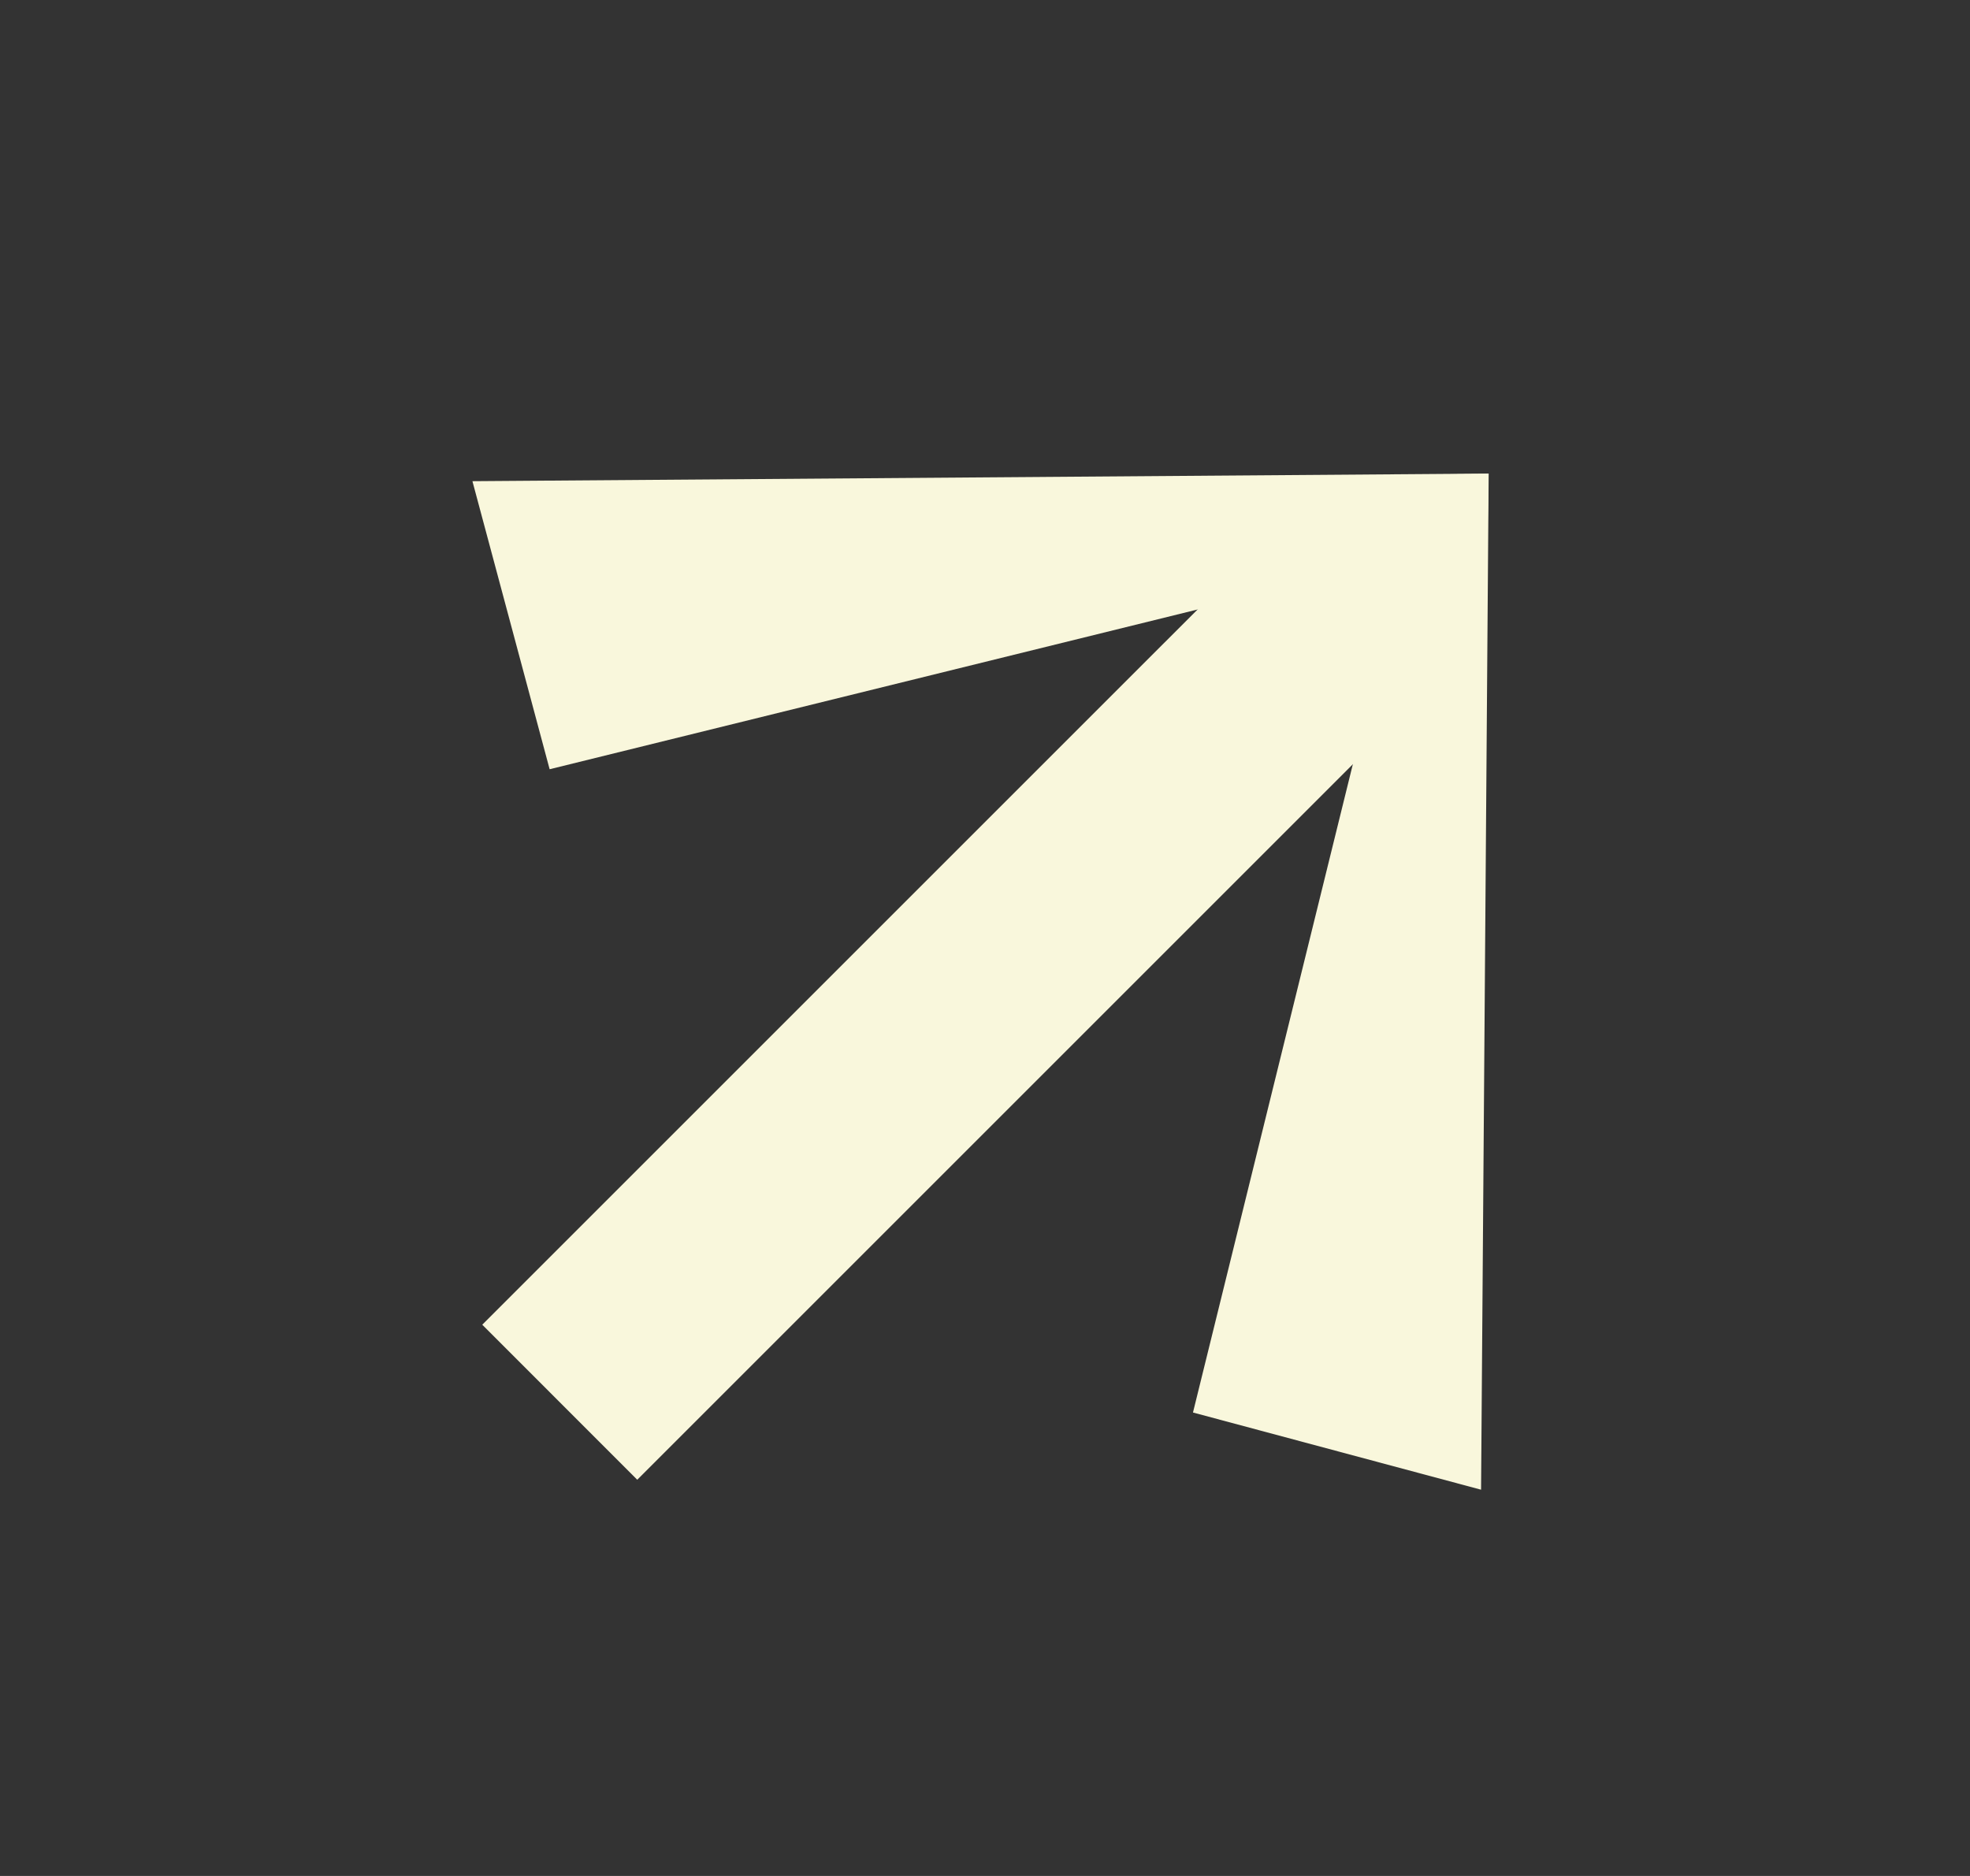 <?xml version="1.0" encoding="UTF-8"?> <svg xmlns="http://www.w3.org/2000/svg" width="21" height="20" viewBox="0 0 21 20" fill="none"><rect x="0" y="0" width="21" height="20" fill="#333333" stroke="none"/><path d="M12.717 15.059L15.788 15.882L15.869 5.05L15.182 5.062L12.717 15.059Z" fill="#F9F7DC"></path><path d="M5.859 8.201L5.036 5.13L15.868 5.049L15.856 5.736L5.859 8.201Z" fill="#F9F7DC"></path><path d="M5.141 14.123L13.872 5.392L15.092 5.856L15.524 7.045L6.793 15.776L5.141 14.123Z" fill="#F9F7DC"></path></svg> 